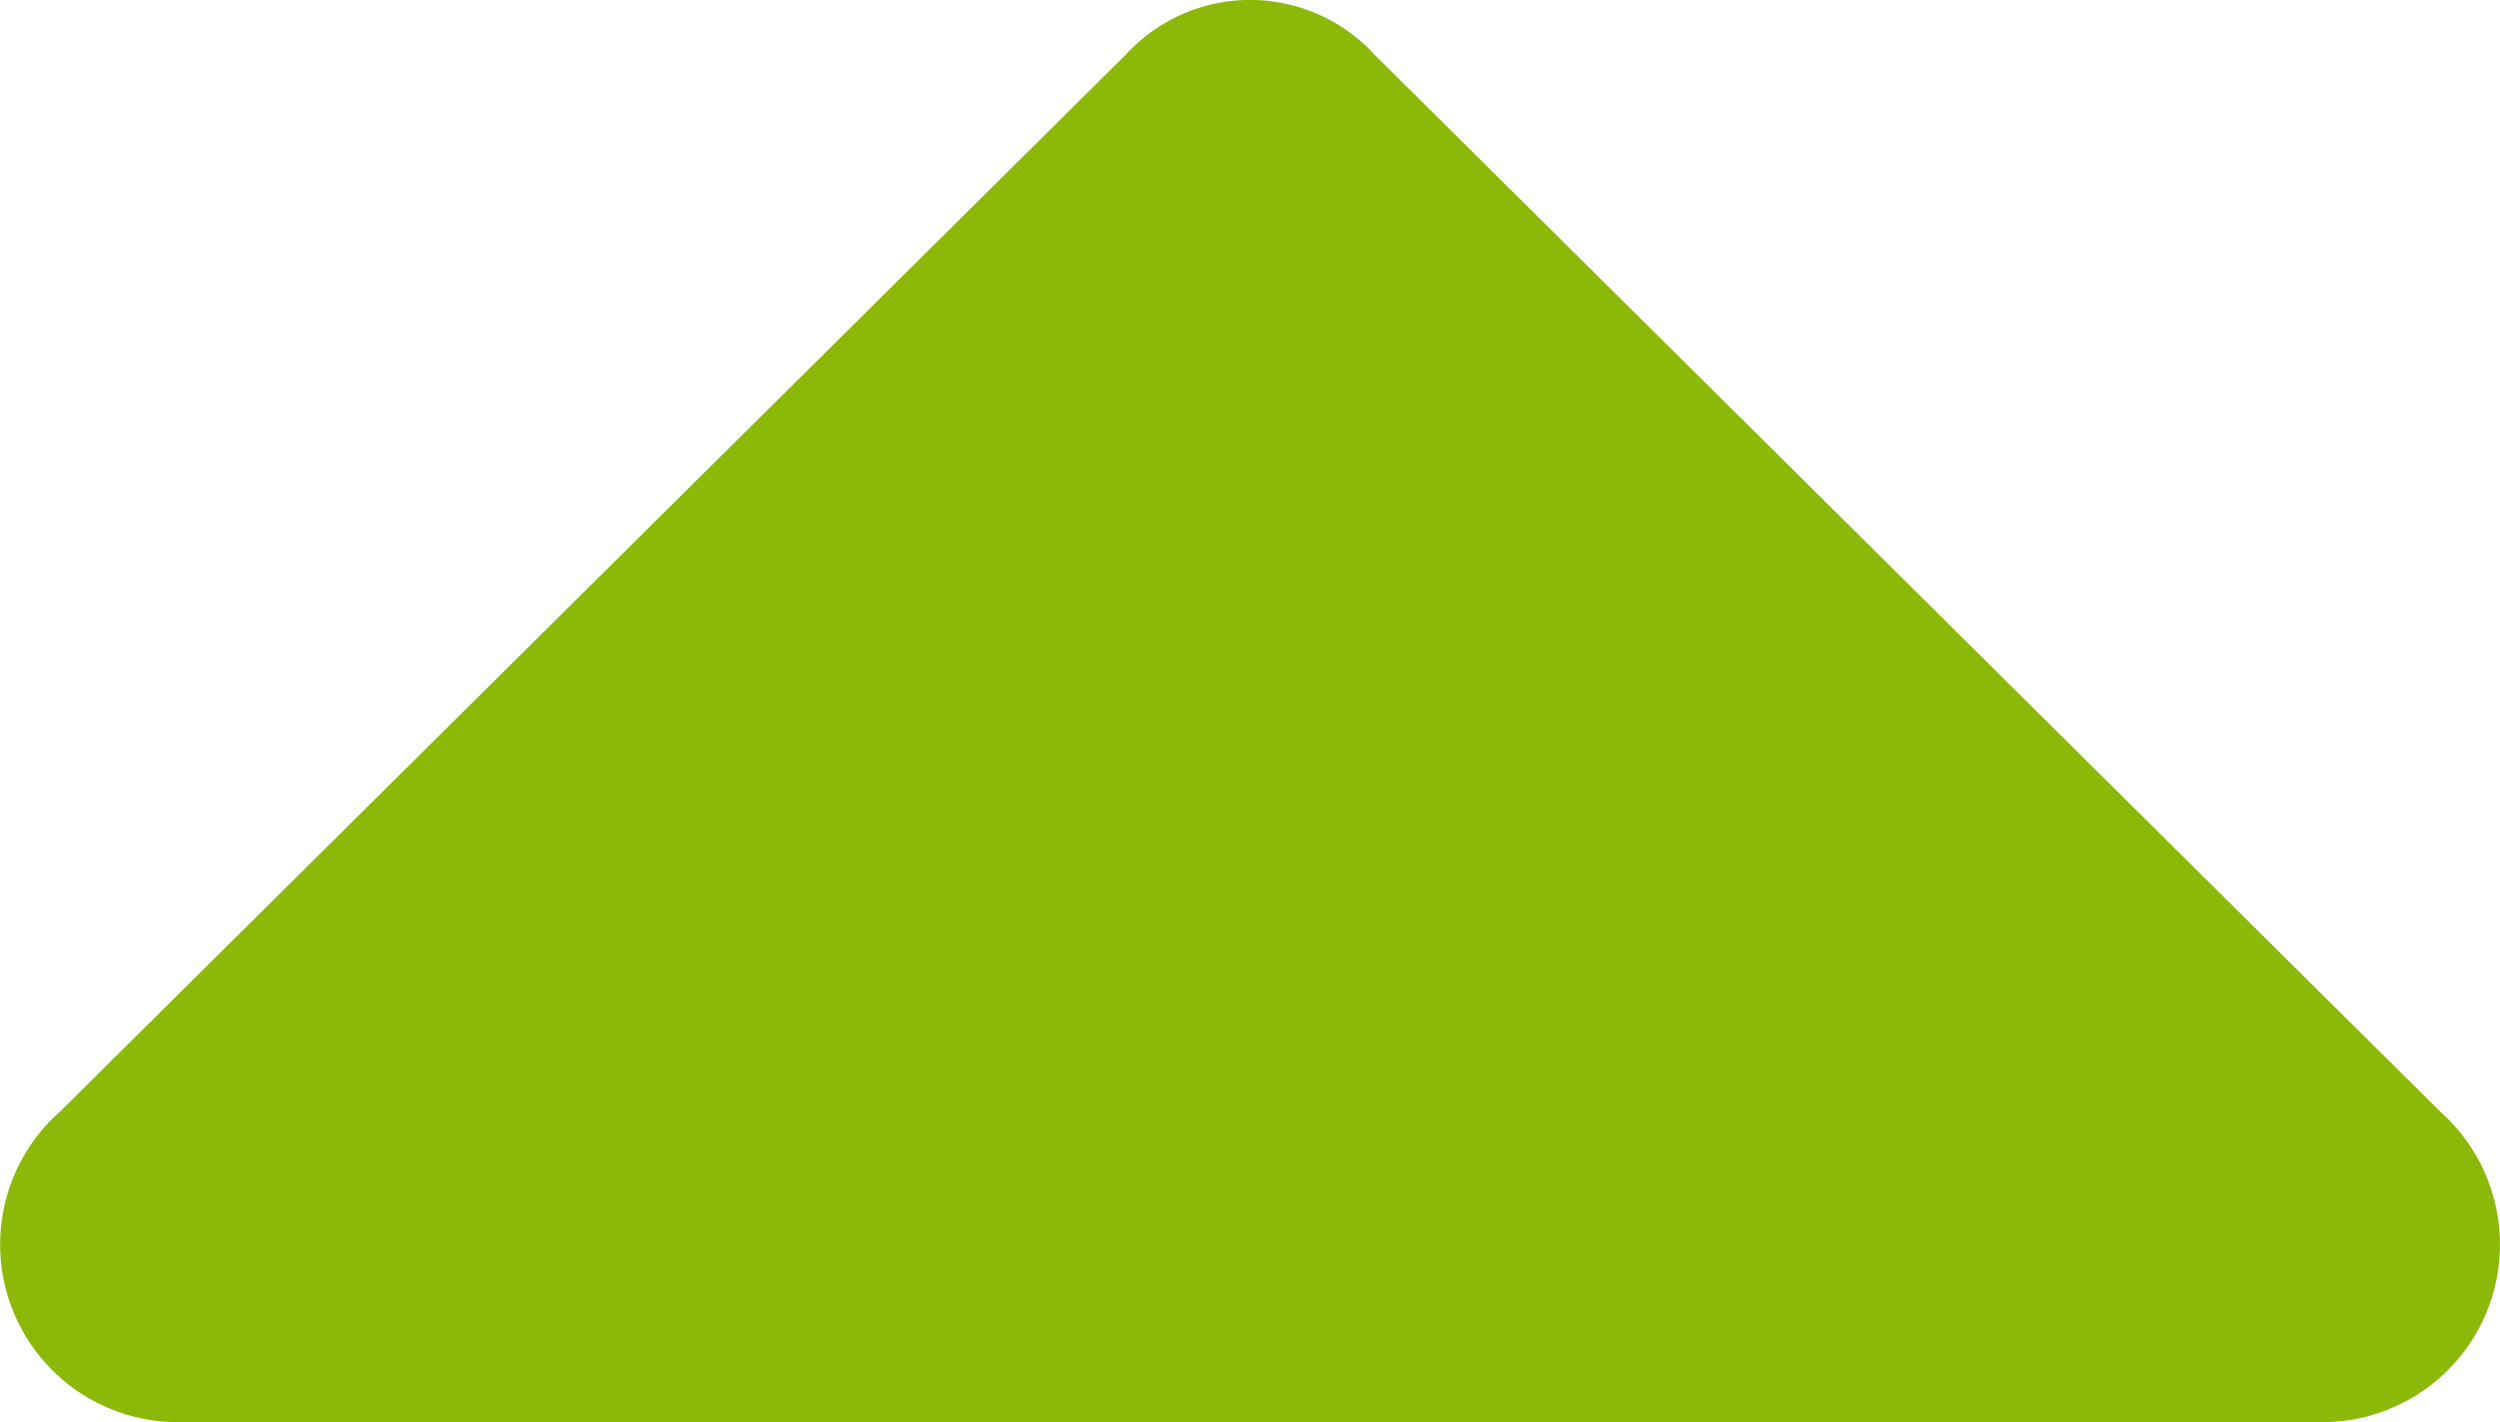 <svg xmlns="http://www.w3.org/2000/svg" width="21.609" height="12.293" viewBox="0 0 21.609 12.293">
  <g id="Q3_icons" data-name="Q3 icons" transform="translate(31.531 -15.984) rotate(90)">
    <path id="パス_16280" data-name="パス 16280" d="M25.589,10.442l-9.133,9.209a1.458,1.458,0,0,0,0,2.149l9.133,9.209a1.535,1.535,0,0,0,2.686-1.074h0V11.517h0a1.535,1.535,0,0,0-2.686-1.074Z" transform="translate(0)" fill="#8cb808"/>
  </g>
</svg>
